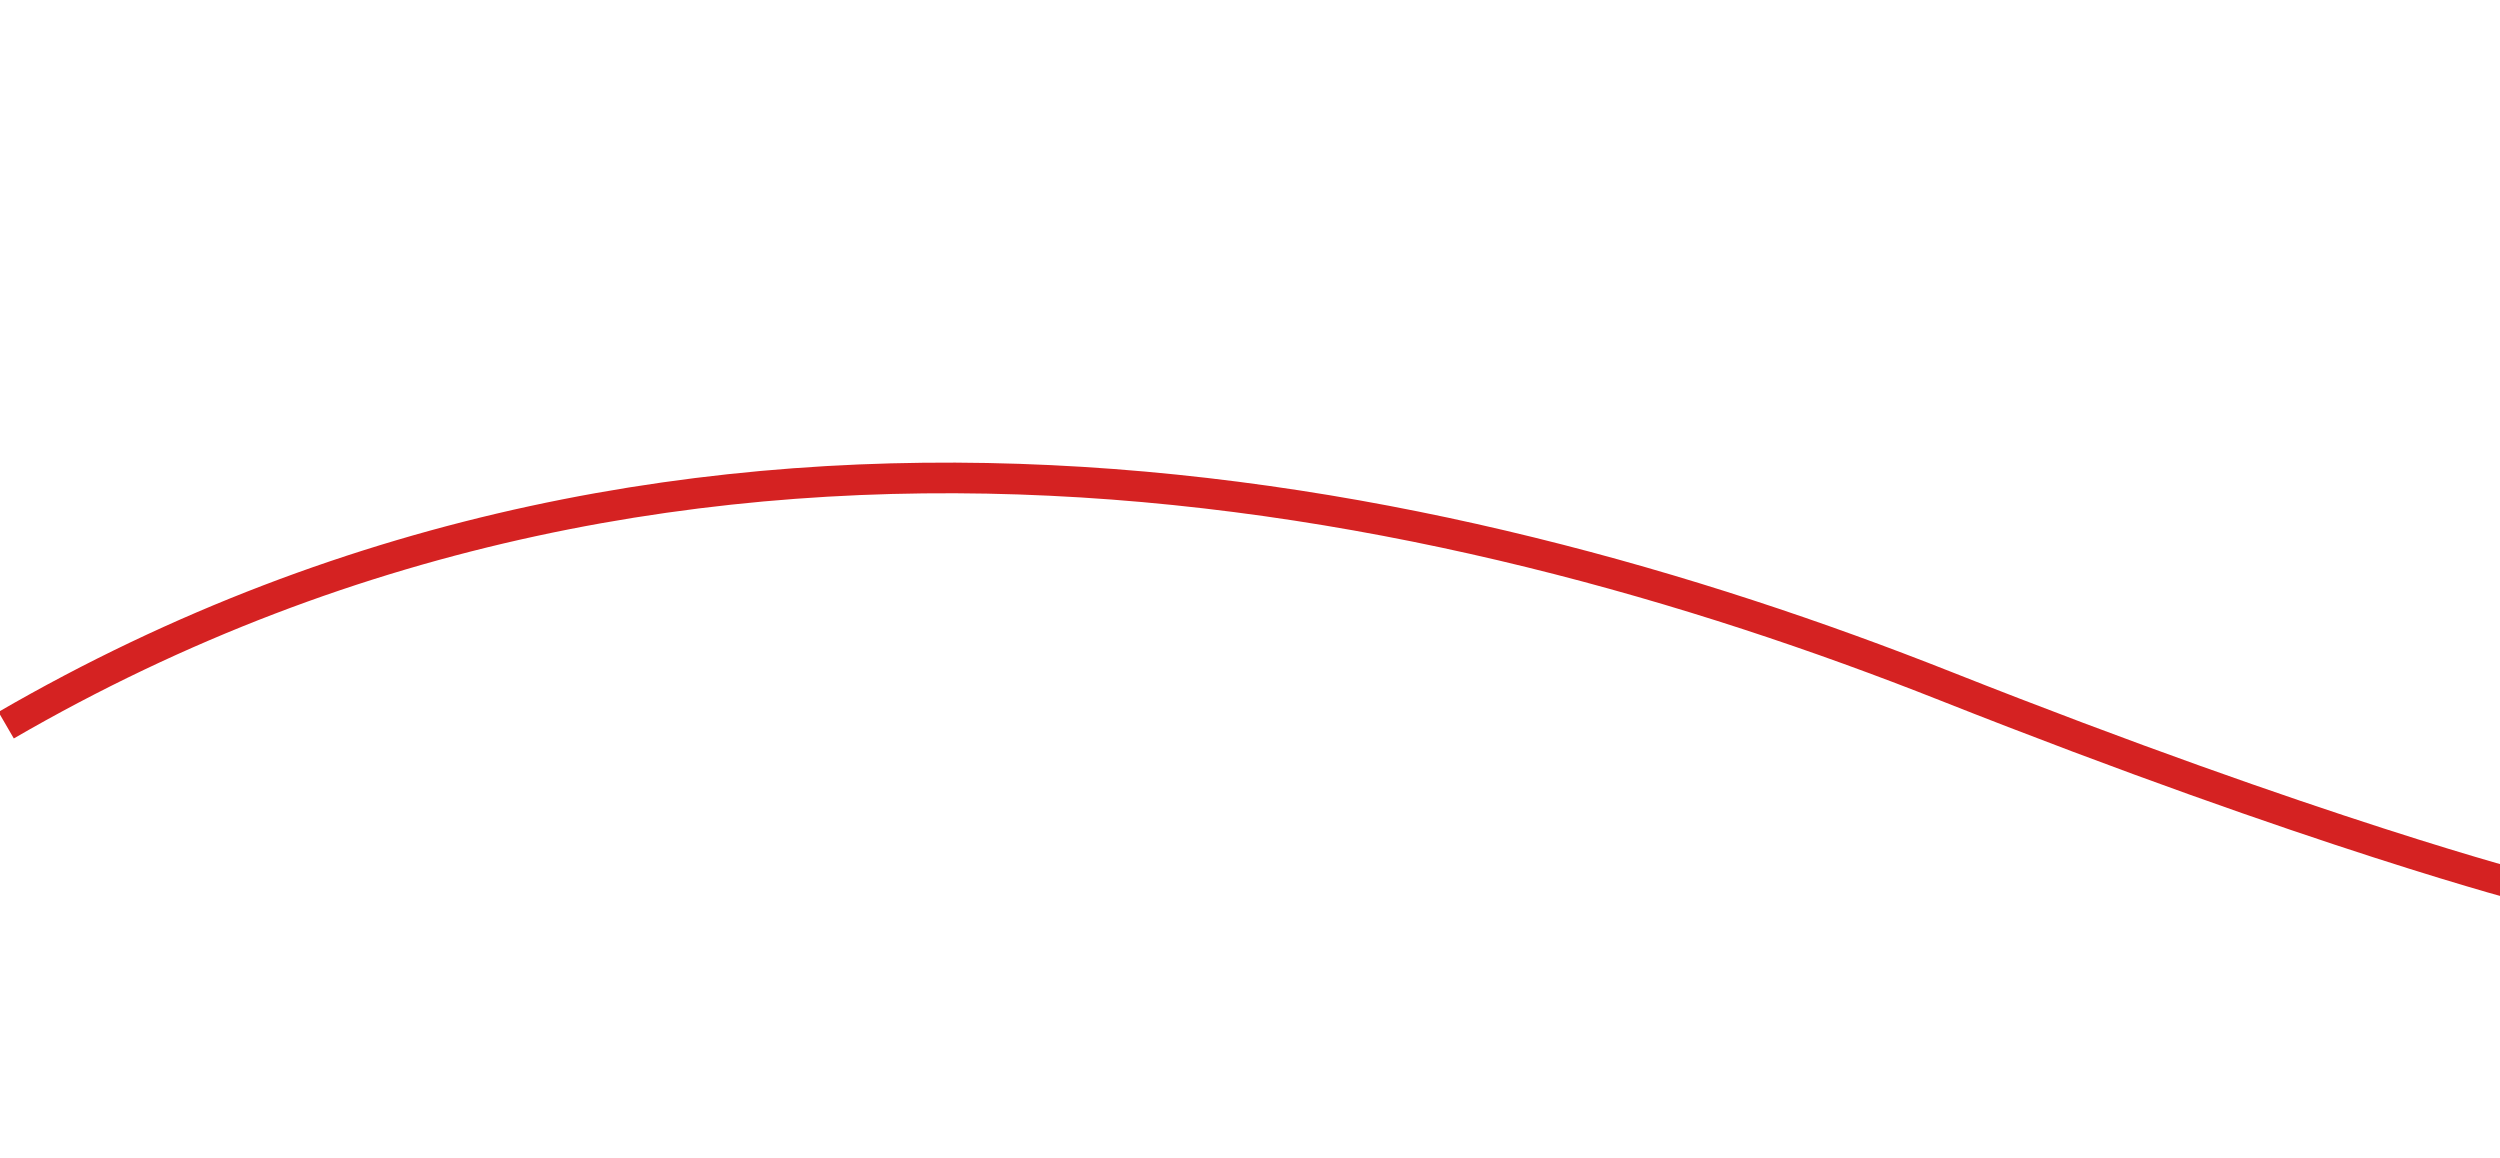 <?xml version="1.0" encoding="UTF-8"?> <svg xmlns="http://www.w3.org/2000/svg" width="408" height="189" viewBox="0 0 408 189" fill="none"><rect x="0" y="0" width="408" height="189" fill="#333333" stroke="none"/><g clip-path="url(#clip0_55_12587)"><rect width="408" height="189" fill="white"></rect><path d="M1 118.353C114.62 52.489 236.305 79.827 317.472 111.954C378.581 136.147 413 145 413 145" stroke="#D52222" stroke-width="5"></path></g><defs><clipPath id="clip0_55_12587"><rect width="408" height="189" fill="white"></rect></clipPath></defs></svg> 